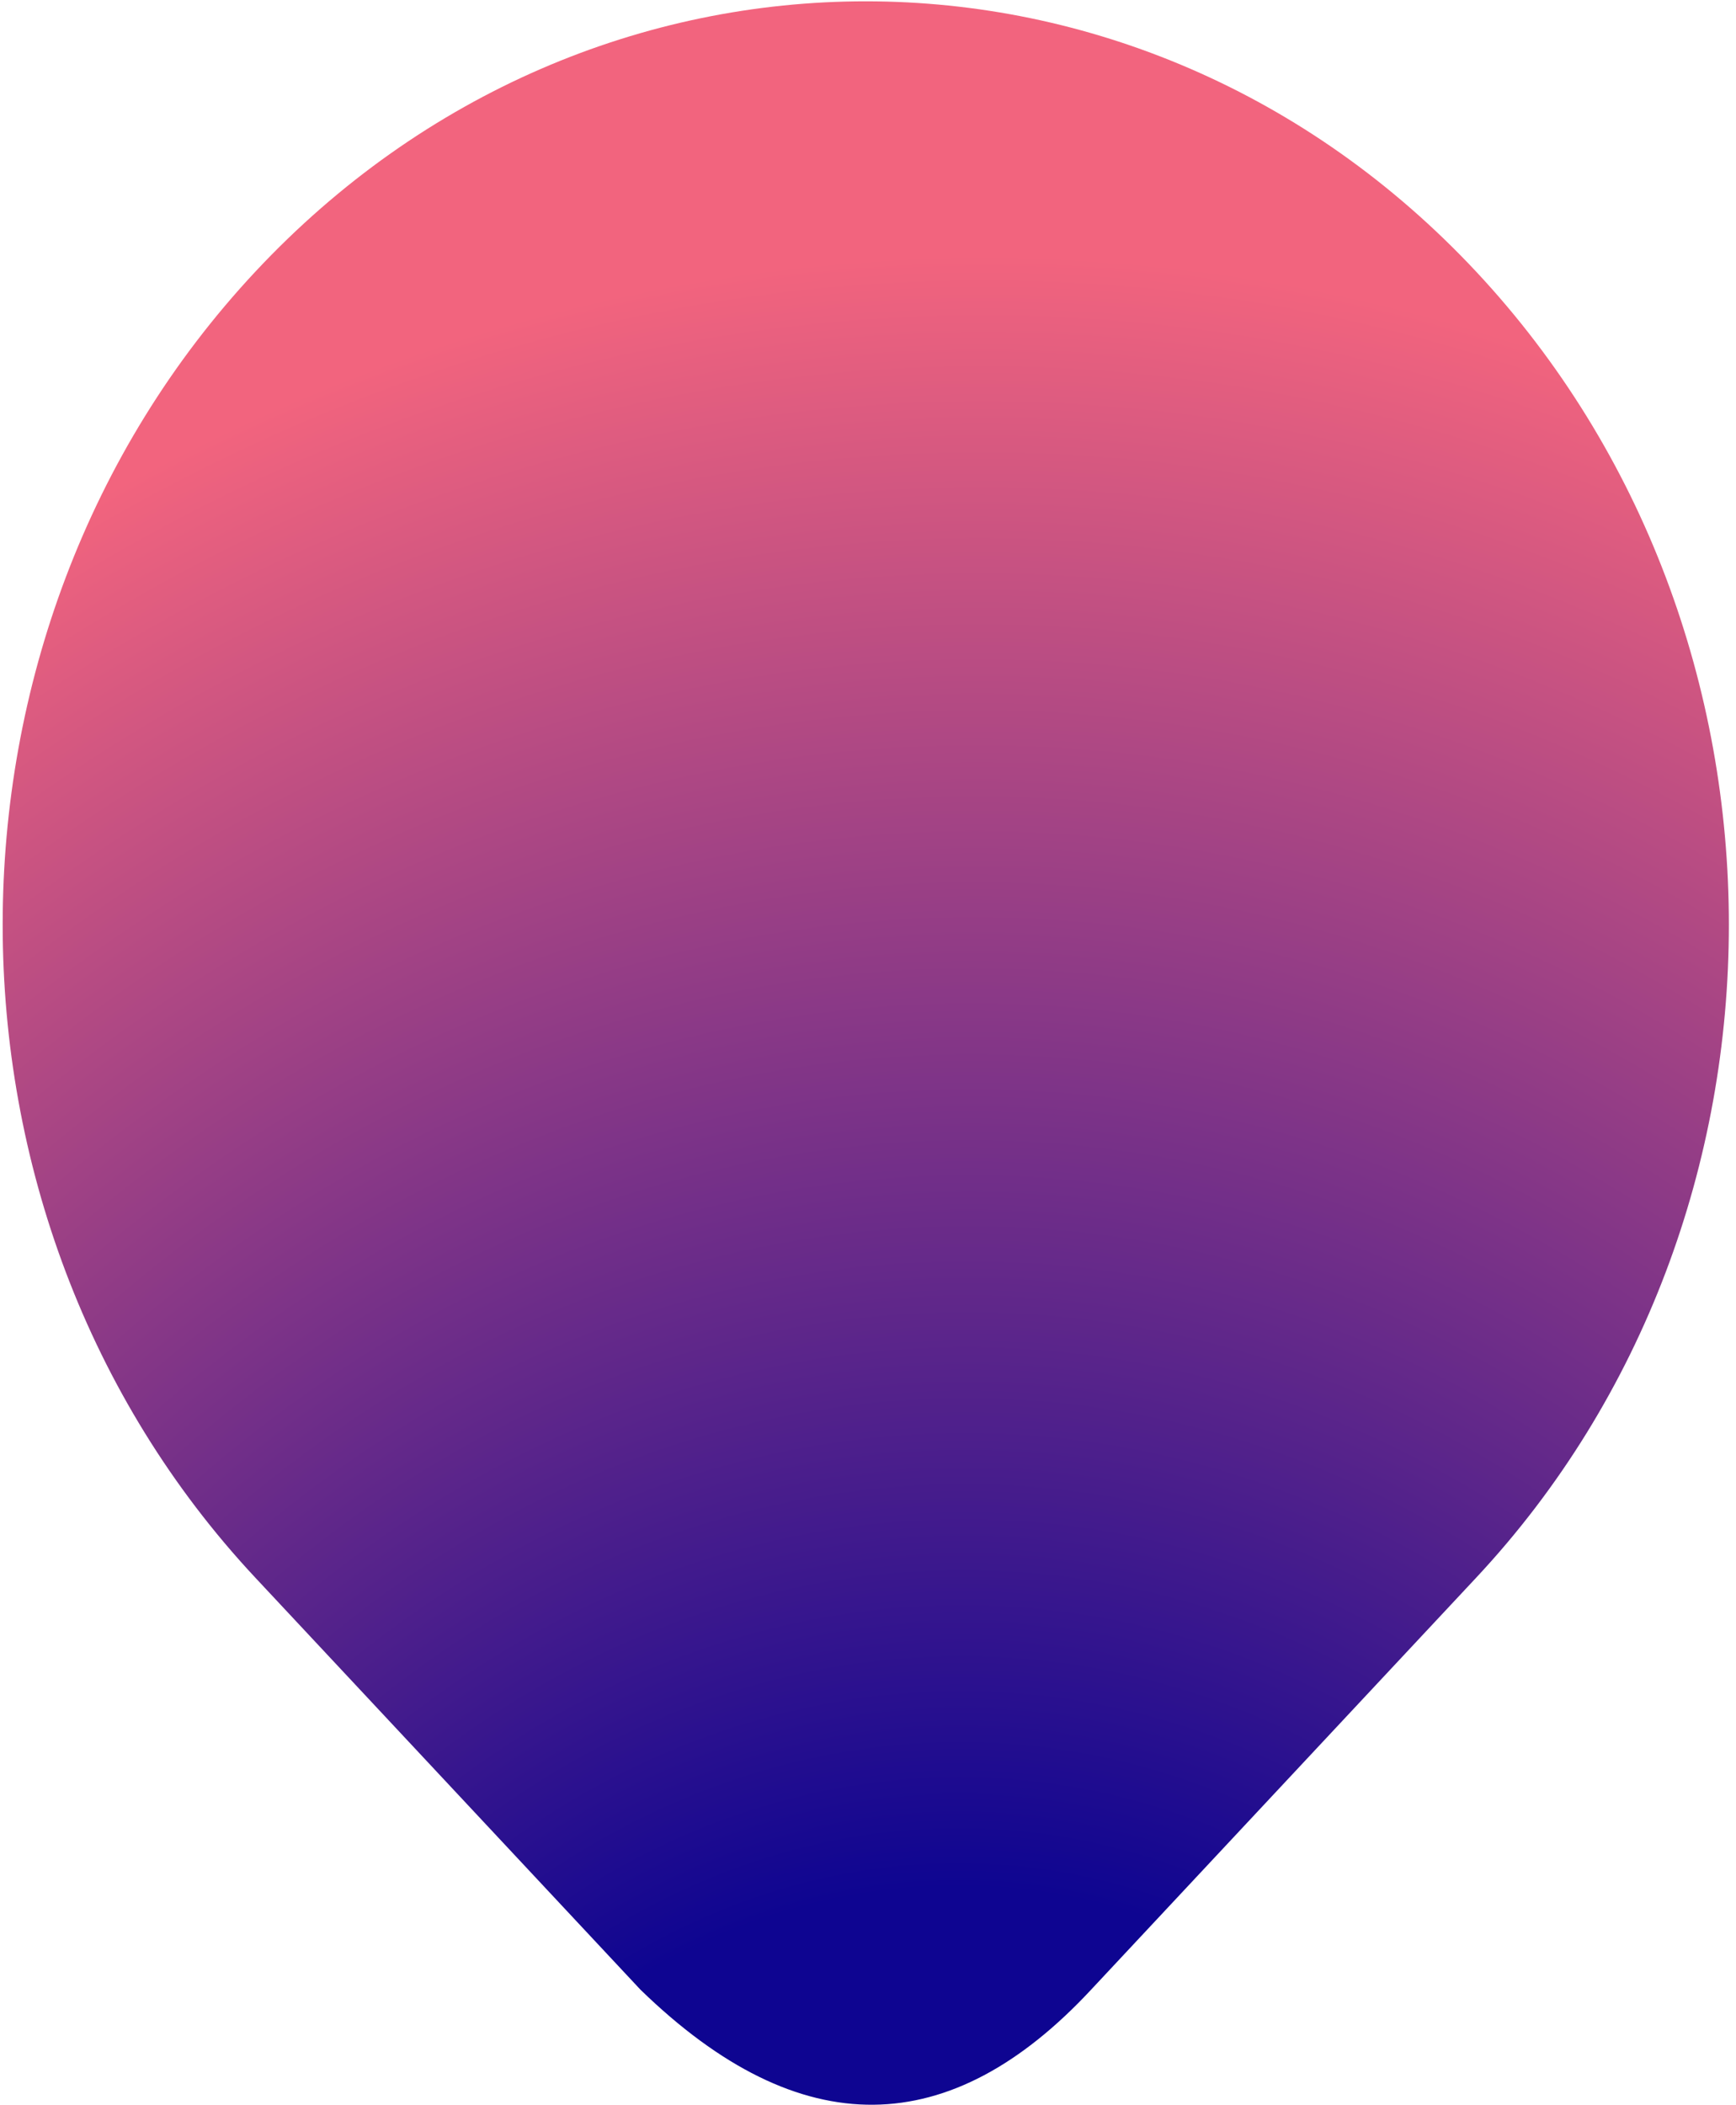 <?xml version="1.0" encoding="UTF-8"?> <svg xmlns="http://www.w3.org/2000/svg" width="127" height="154" viewBox="0 0 127 154" fill="none"><path fill-rule="evenodd" clip-rule="evenodd" d="M46.851 145.537L18.679 115.403C-5.967 89.037 -5.965 46.237 18.681 19.871C43.33 -6.495 83.345 -6.495 107.993 19.873C132.642 46.237 132.64 89.04 107.991 115.405L79.821 145.54C69.565 156.562 58.604 156.961 46.851 145.537Z" fill="url(#paint0_radial_2004_59)"></path><defs><radialGradient id="paint0_radial_2004_59" cx="0" cy="0" r="1" gradientUnits="userSpaceOnUse" gradientTransform="translate(67.632 199.105) rotate(-84.19) scale(179.288 147.346)"><stop offset="0.35" stop-color="#0E0591"></stop><stop offset="1" stop-color="#F2647E"></stop></radialGradient></defs></svg> 